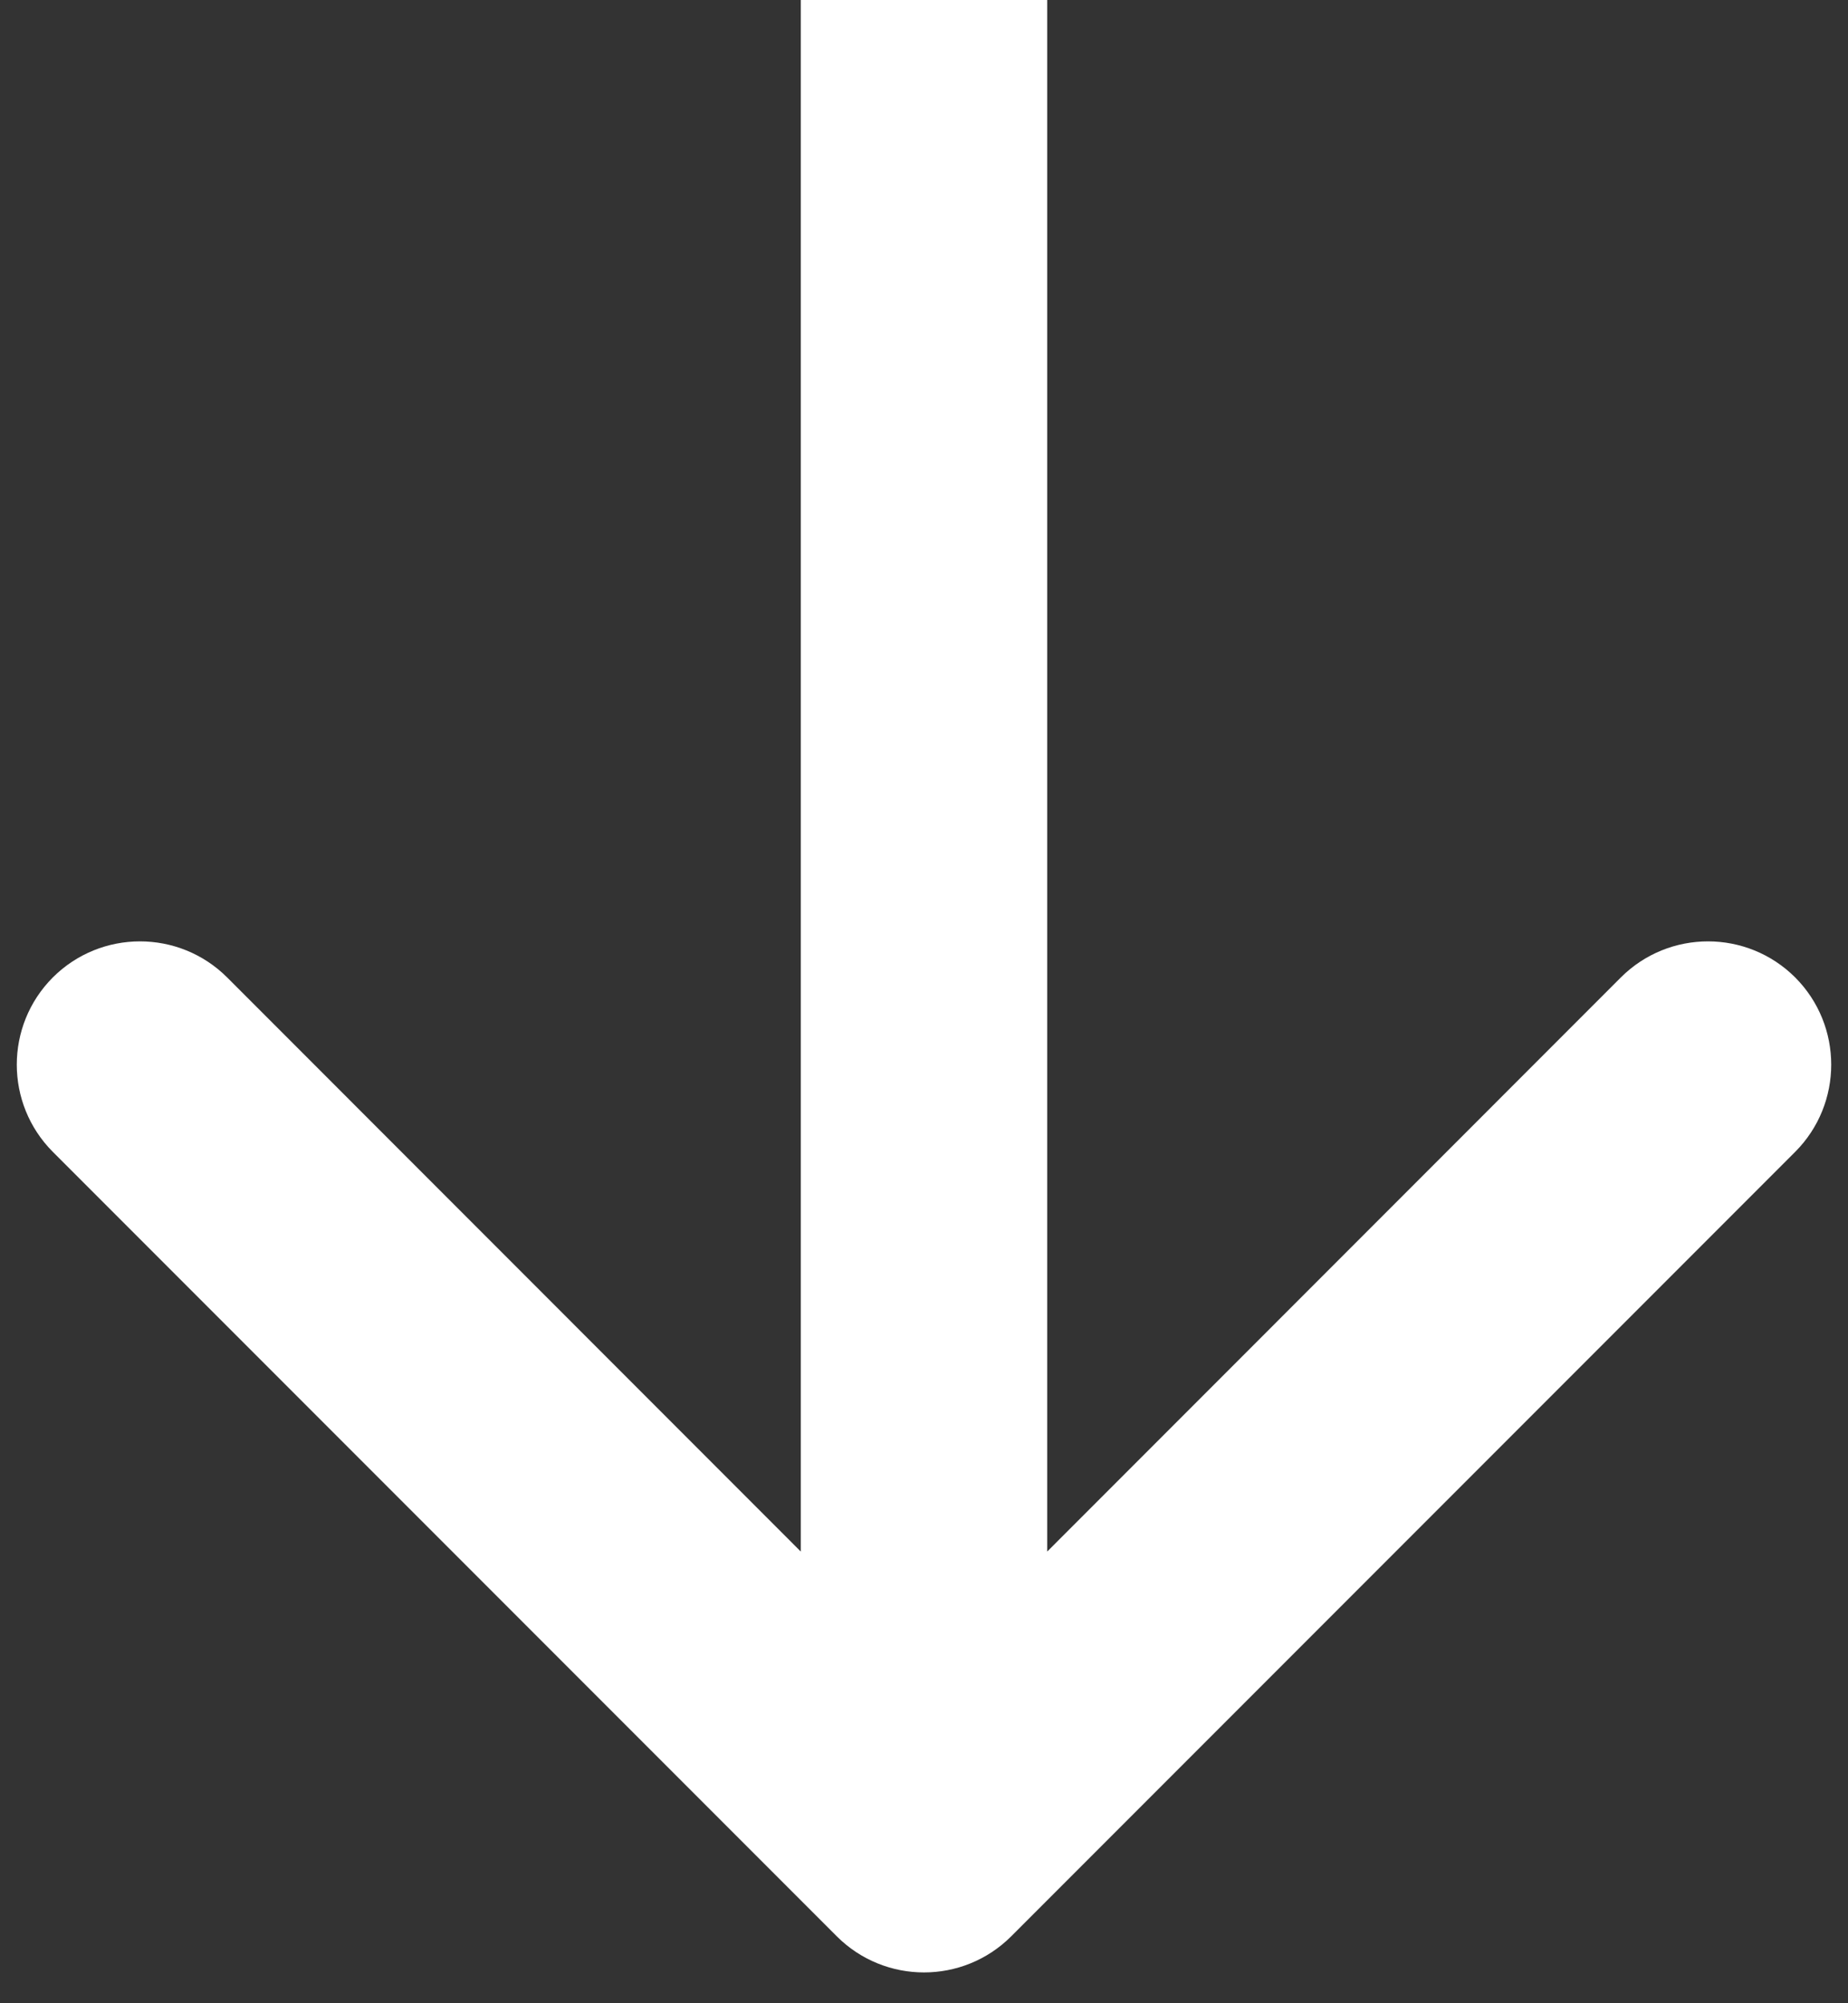 <svg width="12" height="13" viewBox="0 0 12 13" fill="none" xmlns="http://www.w3.org/2000/svg">
<rect x="0" y="0" width="12" height="13" fill="#333333" stroke="none"/>
<path d="M5.434 12.566C5.747 12.878 6.253 12.878 6.566 12.566L11.657 7.475C11.969 7.162 11.969 6.656 11.657 6.343C11.344 6.031 10.838 6.031 10.525 6.343L6 10.869L1.475 6.343C1.162 6.031 0.656 6.031 0.343 6.343C0.031 6.656 0.031 7.162 0.343 7.475L5.434 12.566ZM6 0L5.2 0L5.2 12H6H6.8L6.8 0L6 0Z" fill="white"/>
</svg>
